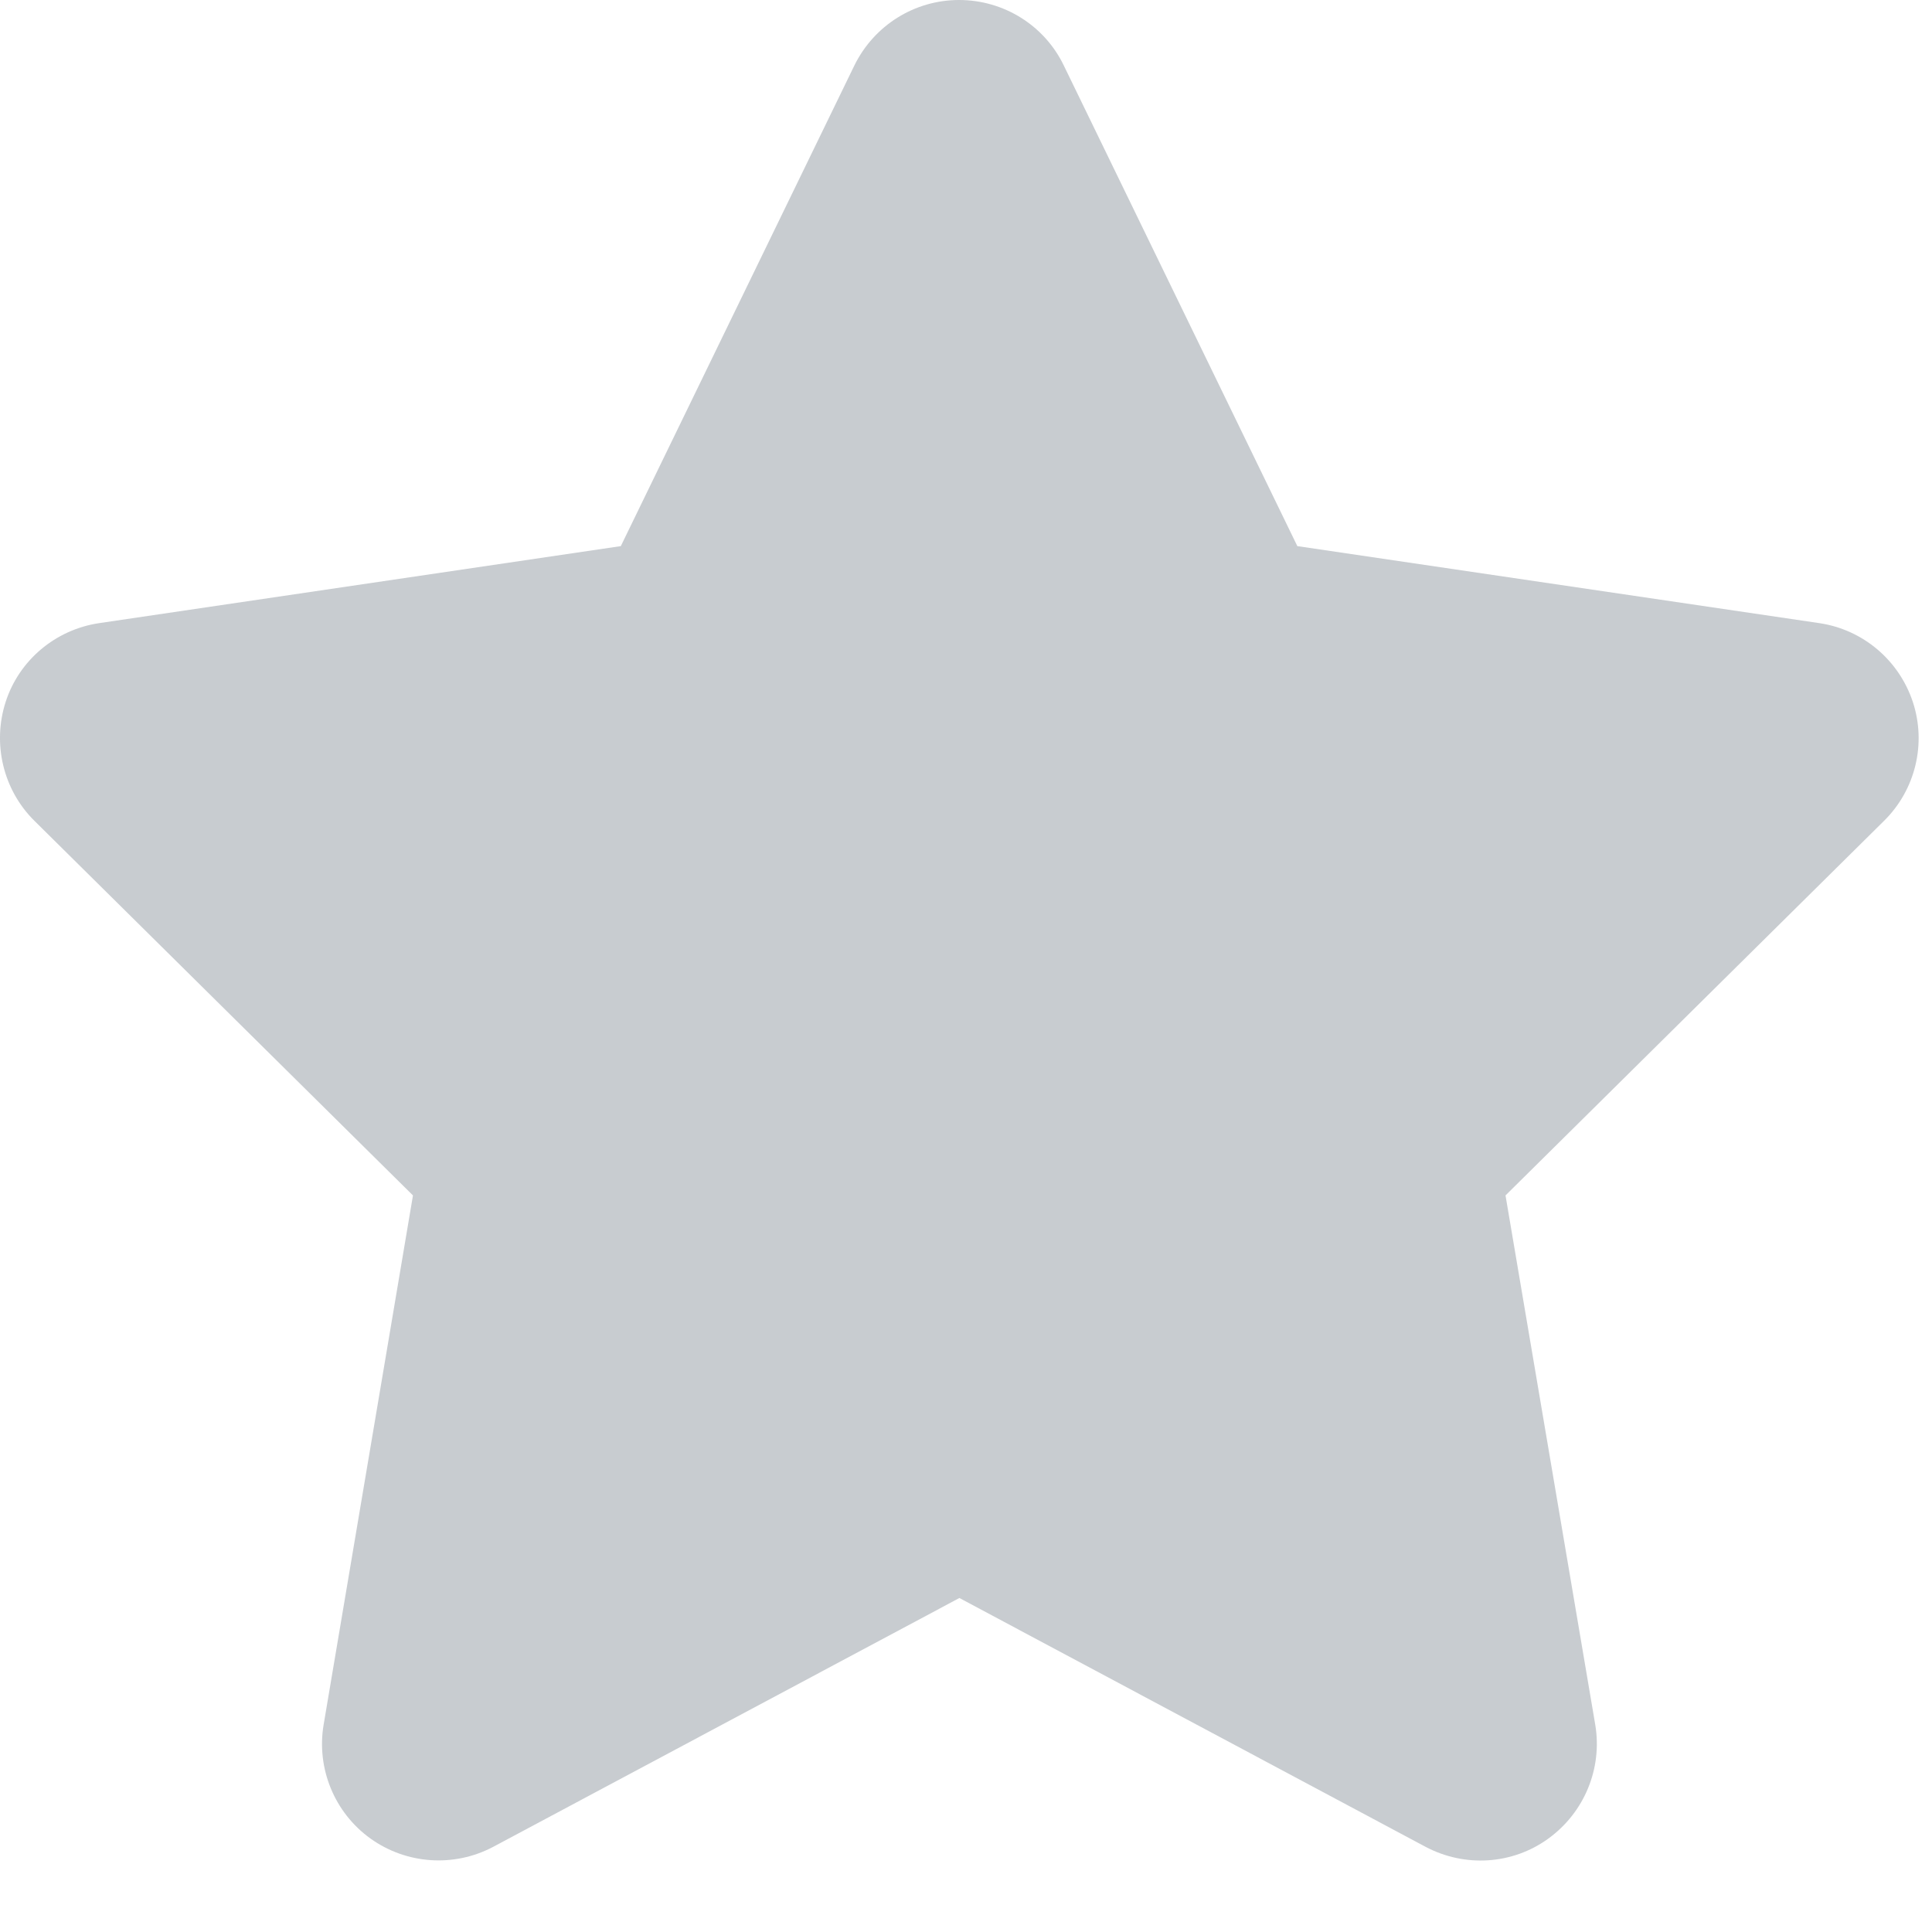 <svg width="24" height="24" viewBox="0 0 24 24" fill="none" xmlns="http://www.w3.org/2000/svg">
<path d="M13.214 0.812C12.975 0.316 12.469 0 11.914 0C11.359 0 10.858 0.316 10.614 0.812L7.712 6.784L1.23 7.741C0.689 7.822 0.237 8.201 0.07 8.72C-0.097 9.239 0.039 9.812 0.427 10.196L5.13 14.85L4.02 21.426C3.929 21.968 4.155 22.518 4.602 22.839C5.049 23.159 5.64 23.2 6.127 22.942L11.918 19.851L17.709 22.942C18.197 23.2 18.788 23.164 19.235 22.839C19.682 22.514 19.907 21.968 19.817 21.426L18.702 14.85L23.405 10.196C23.794 9.812 23.933 9.239 23.762 8.72C23.59 8.201 23.143 7.822 22.602 7.741L16.116 6.784L13.214 0.812Z" fill="#C8CCD0"/>
</svg>
